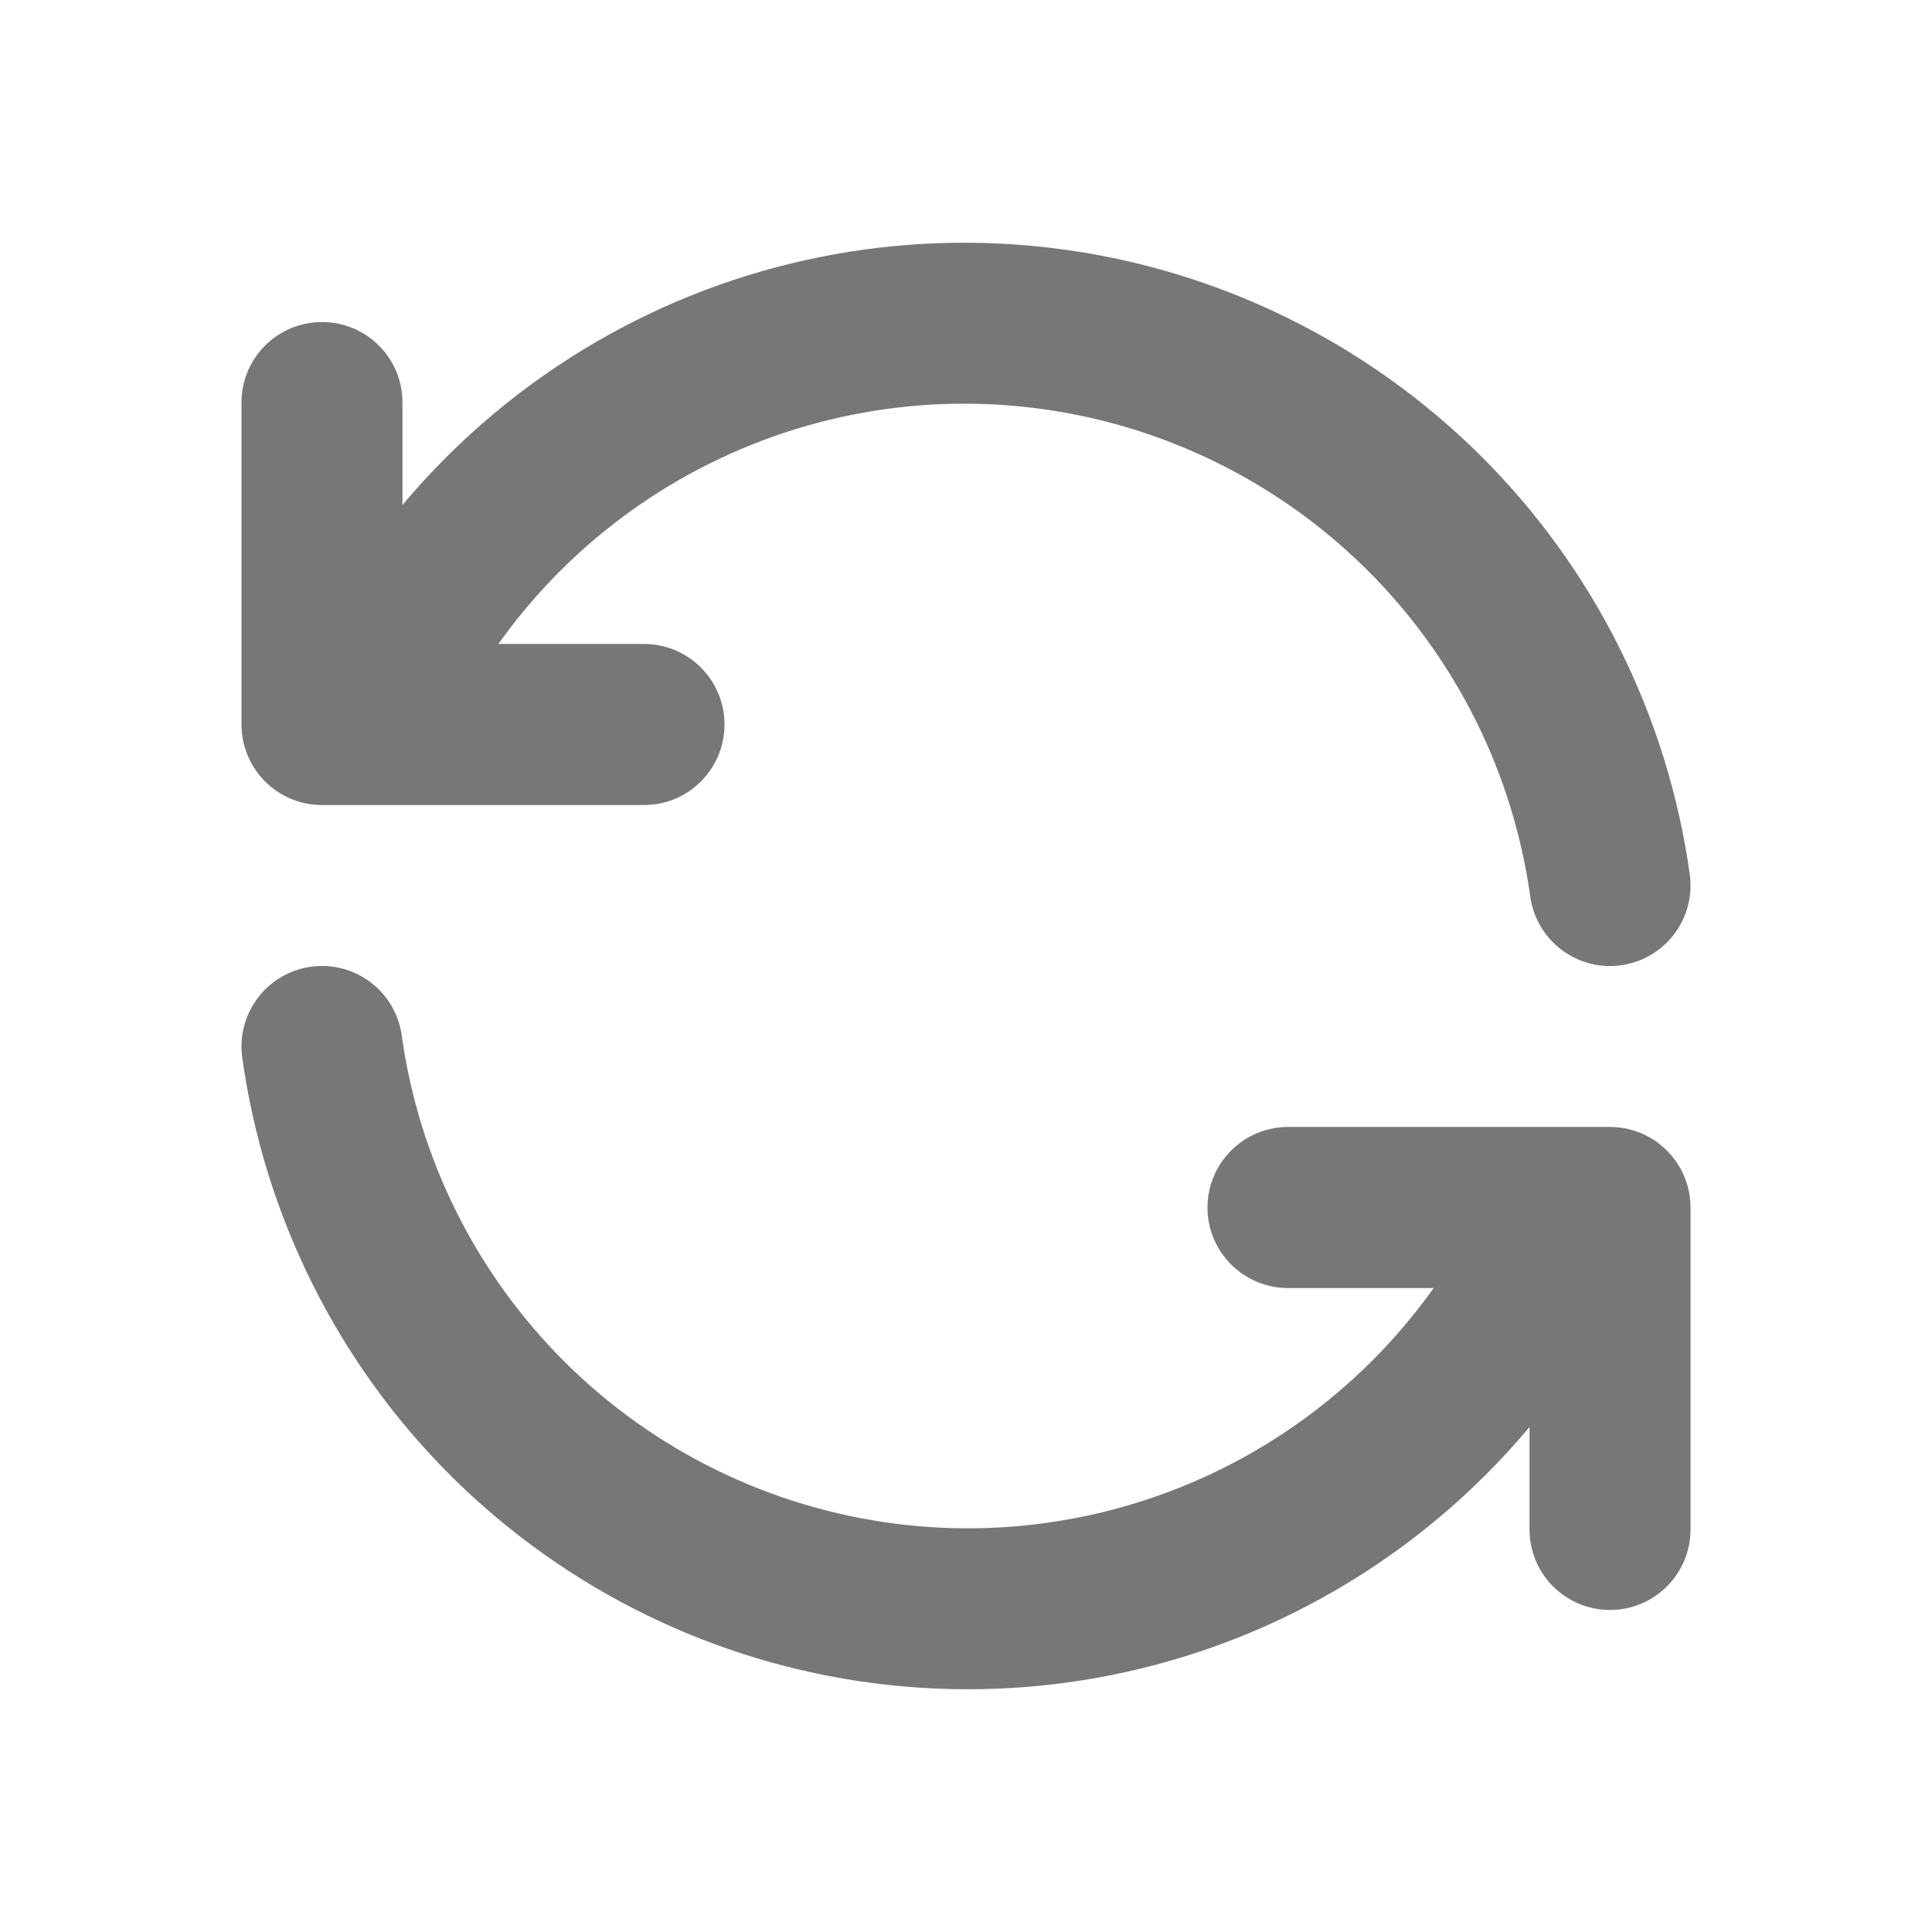 <svg width="16" height="16" viewBox="0 0 16 16" fill="none" xmlns="http://www.w3.org/2000/svg">
<path fill-rule="evenodd" clip-rule="evenodd" d="M4.95 2.824C6.102 2.158 7.441 1.89 8.761 2.06C10.081 2.23 11.308 2.83 12.254 3.766C13.199 4.702 13.81 5.924 13.994 7.242C14.044 7.606 13.79 7.943 13.425 7.994C13.06 8.044 12.724 7.79 12.673 7.425C12.53 6.397 12.053 5.444 11.315 4.713C10.578 3.983 9.62 3.515 8.59 3.382C7.561 3.249 6.516 3.459 5.617 3.978C5.025 4.32 4.519 4.783 4.127 5.333H5.333C5.702 5.333 6 5.632 6 6C6 6.368 5.702 6.667 5.333 6.667H3.015C3.005 6.667 2.995 6.667 2.985 6.667H2.667C2.298 6.667 2 6.368 2 6V3.333C2 2.965 2.298 2.667 2.667 2.667C3.035 2.667 3.333 2.965 3.333 3.333V4.182C3.786 3.642 4.332 3.181 4.95 2.824ZM2.575 8.006C2.94 7.956 3.276 8.21 3.327 8.575C3.47 9.603 3.947 10.556 4.685 11.287C5.422 12.017 6.38 12.485 7.41 12.618C8.439 12.751 9.484 12.541 10.383 12.022C10.975 11.68 11.481 11.217 11.873 10.667H10.667C10.299 10.667 10 10.368 10 10C10 9.632 10.299 9.333 10.667 9.333H12.985C12.995 9.333 13.005 9.333 13.015 9.333H13.333C13.701 9.333 14 9.632 14 10V12.667C14 13.035 13.701 13.333 13.333 13.333C12.965 13.333 12.667 13.035 12.667 12.667V11.818C12.214 12.358 11.668 12.819 11.05 13.176C9.898 13.842 8.559 14.11 7.239 13.94C5.919 13.77 4.692 13.17 3.746 12.234C2.801 11.298 2.19 10.076 2.006 8.758C1.956 8.394 2.21 8.057 2.575 8.006Z" fill="#787776"/>
</svg>
